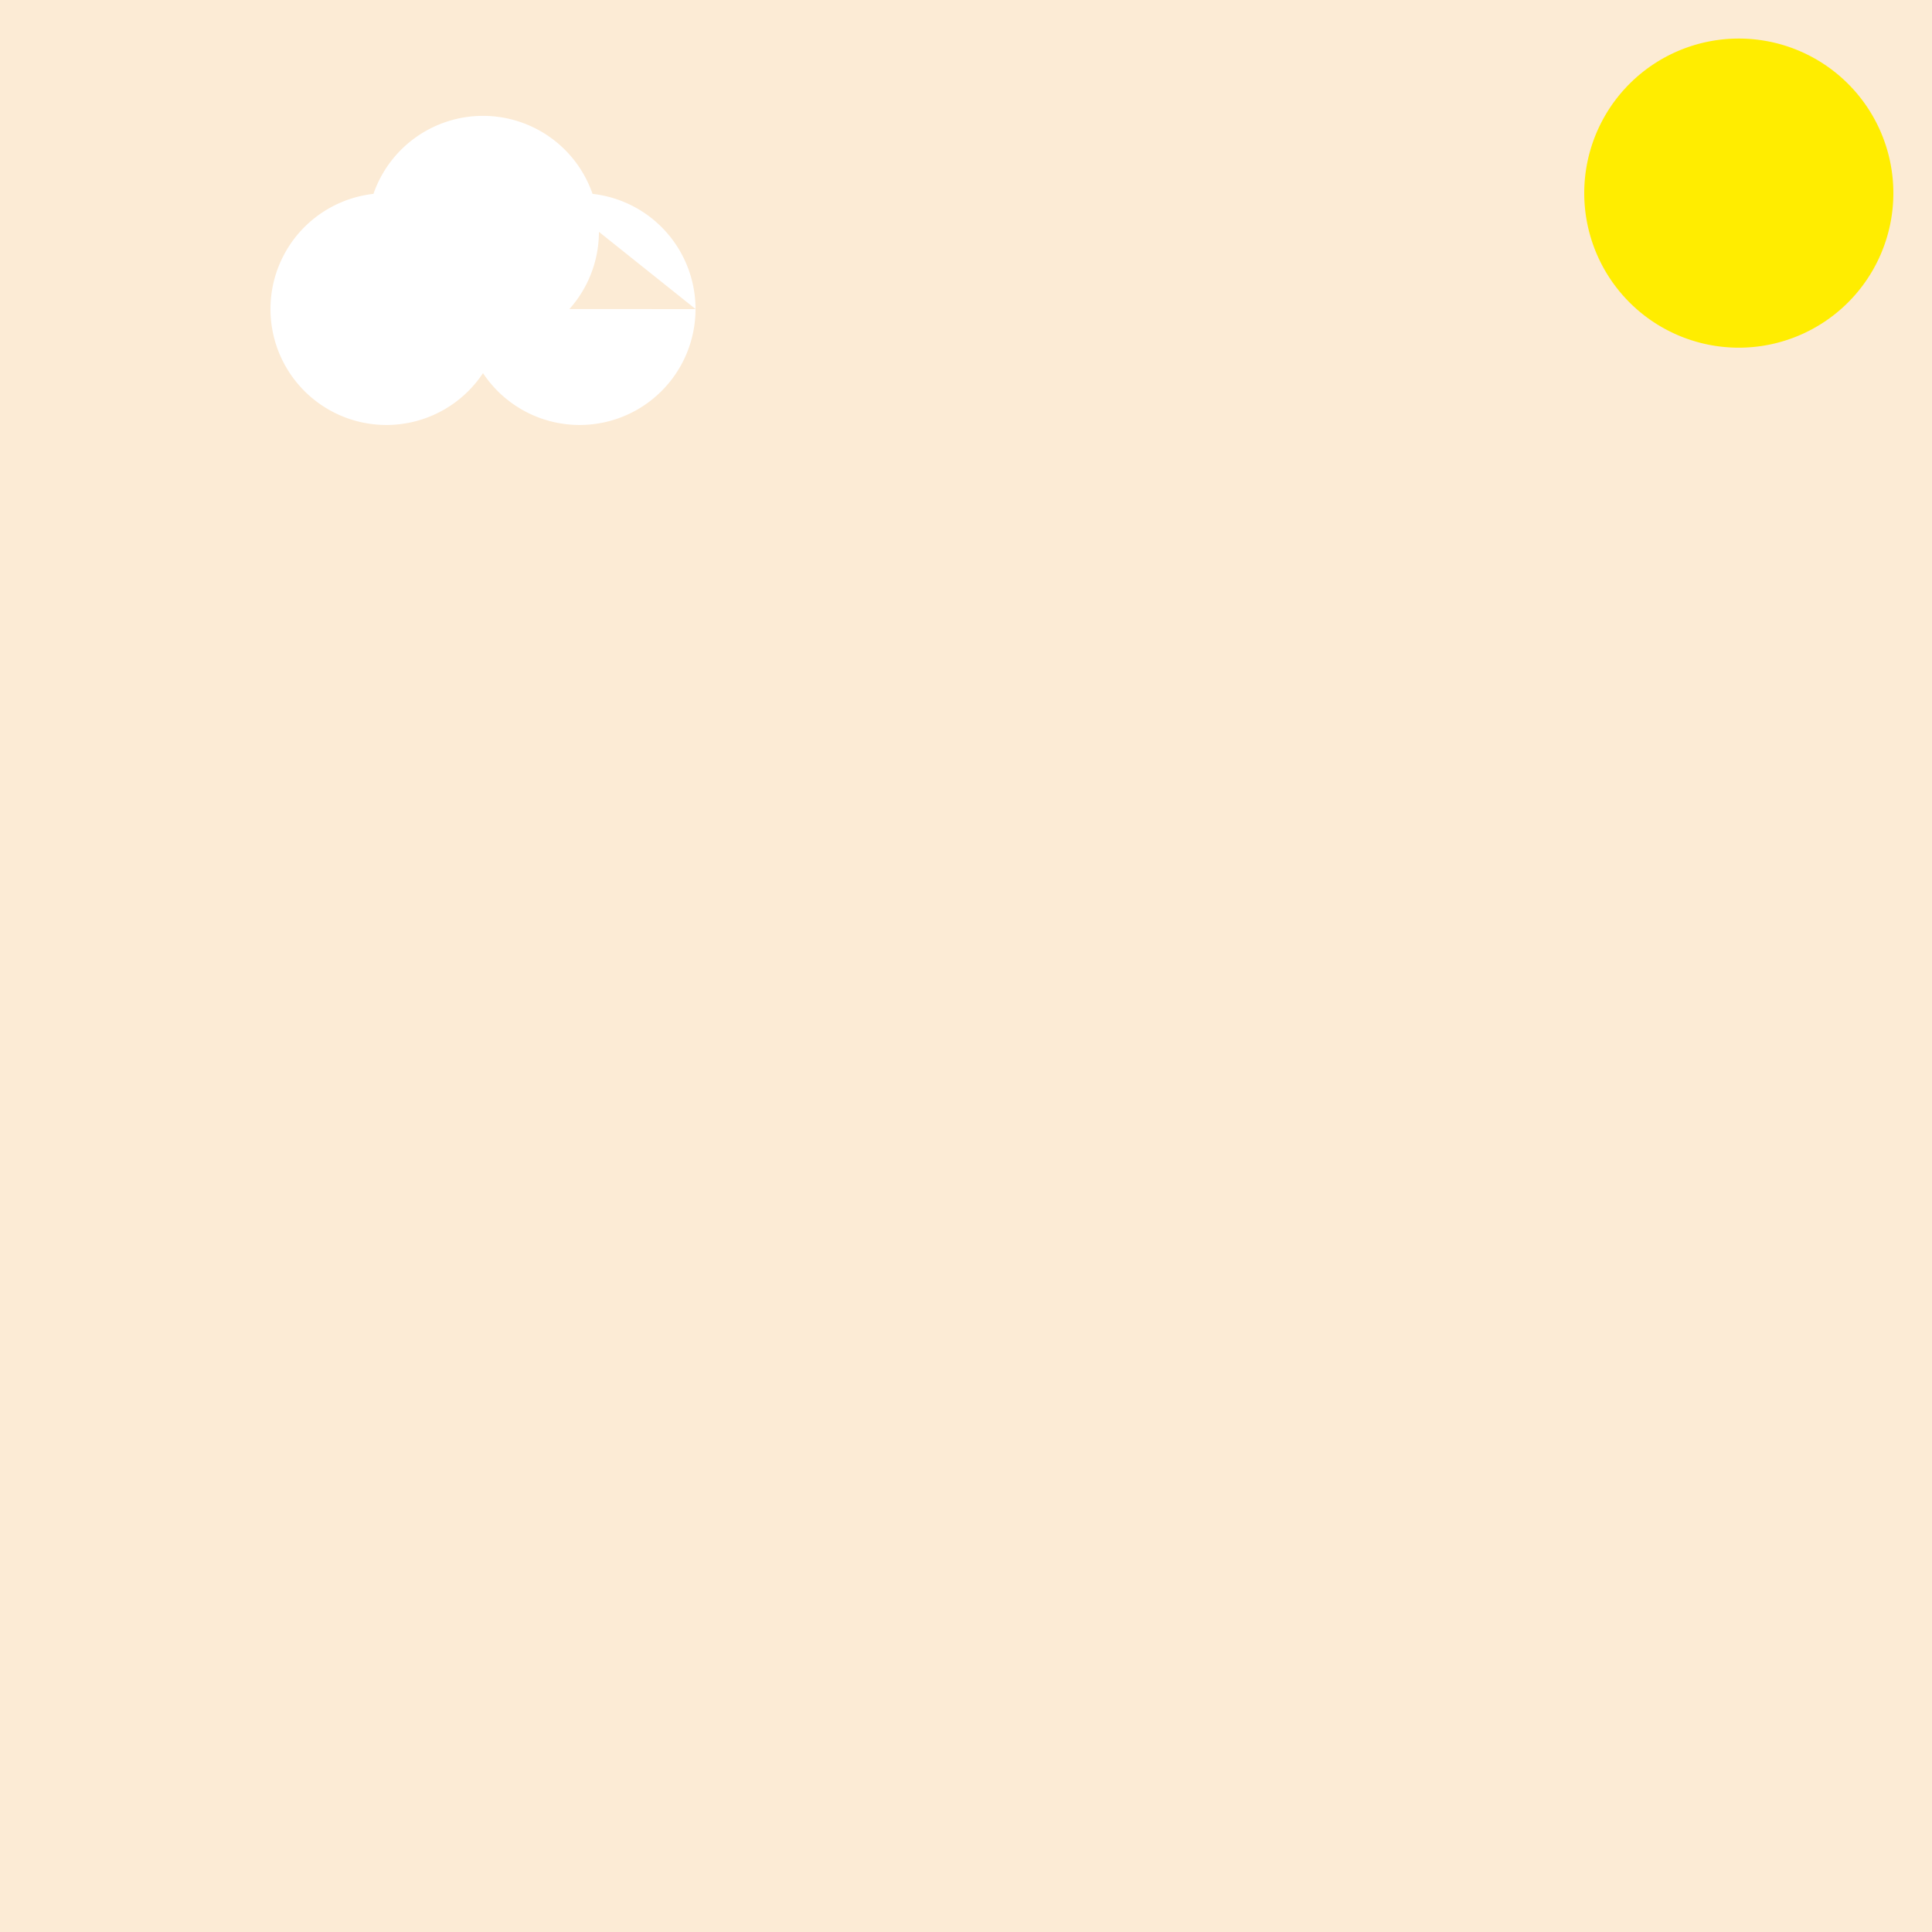 <!--

Generated by DrawGPT.
Free, open source, AI generated images in SVG, PNG, and HTML Canvas format.
https://drawgpt.ai

Created: 2023-09-26T23:40:15.397Z
Link: https://drawgpt.ai/prompt/71803/

-->
<svg xmlns="http://www.w3.org/2000/svg" xmlns:xlink="http://www.w3.org/1999/xlink" width="500" height="500"><defs/><g><rect fill="#FCEBD5" stroke="none" x="0" y="0" width="512" height="512"/><path fill="#FFED00" stroke="none" paint-order="stroke fill markers" d=" M 490 50 A 40 40 0 1 1 490 49.96"/><path fill="#FFFFFF" stroke="none" paint-order="stroke fill markers" d=" M 130 80 A 30 30 0 1 1 130 79.97 L 180 80 A 30 30 0 1 1 180 79.97 L 155 60 A 30 30 0 1 1 155 59.97"/><path fill="none" stroke="none"/></g></svg>